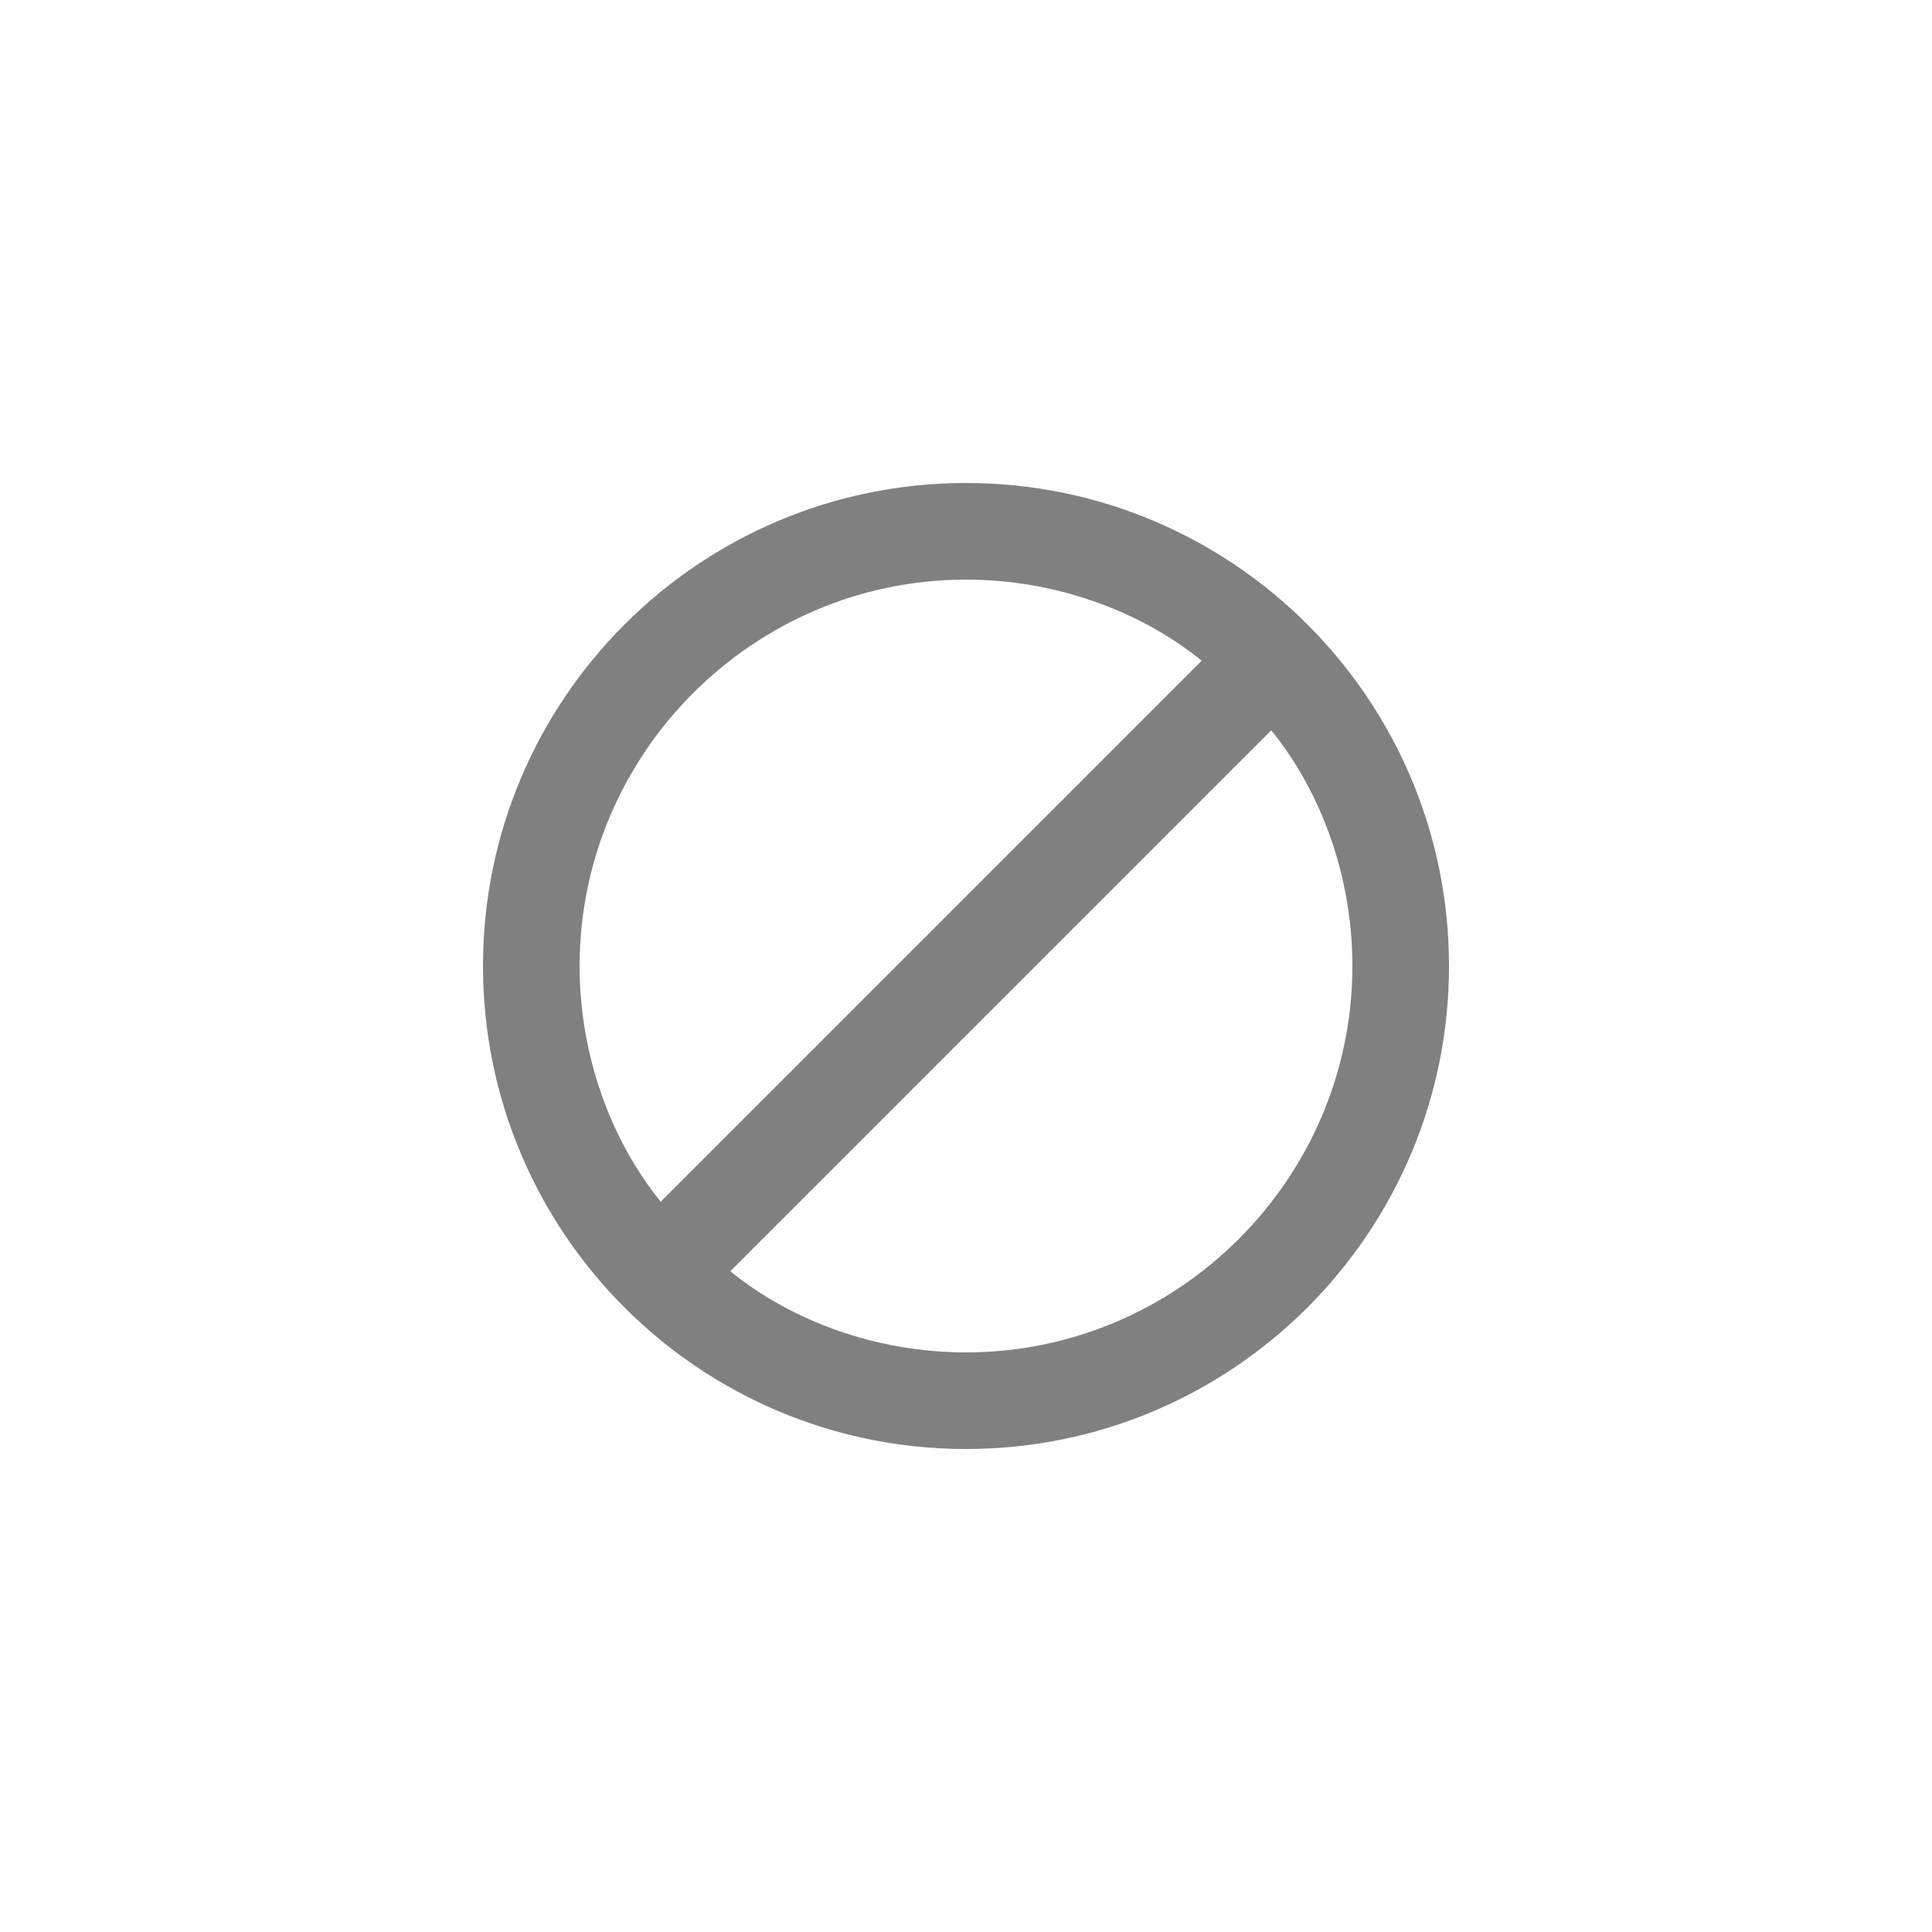 <?xml version="1.0" encoding="utf-8"?>
<!-- Generator: Adobe Illustrator 28.0.0, SVG Export Plug-In . SVG Version: 6.00 Build 0)  -->
<svg version="1.1" id="Calque_1" xmlns="http://www.w3.org/2000/svg" xmlns:xlink="http://www.w3.org/1999/xlink" x="0px" y="0px"
	 viewBox="0 0 50 50" style="enable-background:new 0 0 50 50;" xml:space="preserve">
<style type="text/css">
	.st0{fill: rgb(50%, 50%, 50%);}
</style>
<path class="st0" d="M25,12.5c-6.9,0-12.5,5.6-12.5,12.5S18.1,37.5,25,37.5S37.5,31.9,37.5,25S31.9,12.5,25,12.5z M15,25
	c0-5.5,4.5-10,10-10c2.3,0,4.5,0.8,6.1,2.1l-14,14C15.8,29.5,15,27.3,15,25z M25,35c-2.3,0-4.5-0.8-6.1-2.1l14-14
	c1.3,1.6,2.1,3.8,2.1,6.1C35,30.5,30.5,35,25,35z"/>
</svg>
